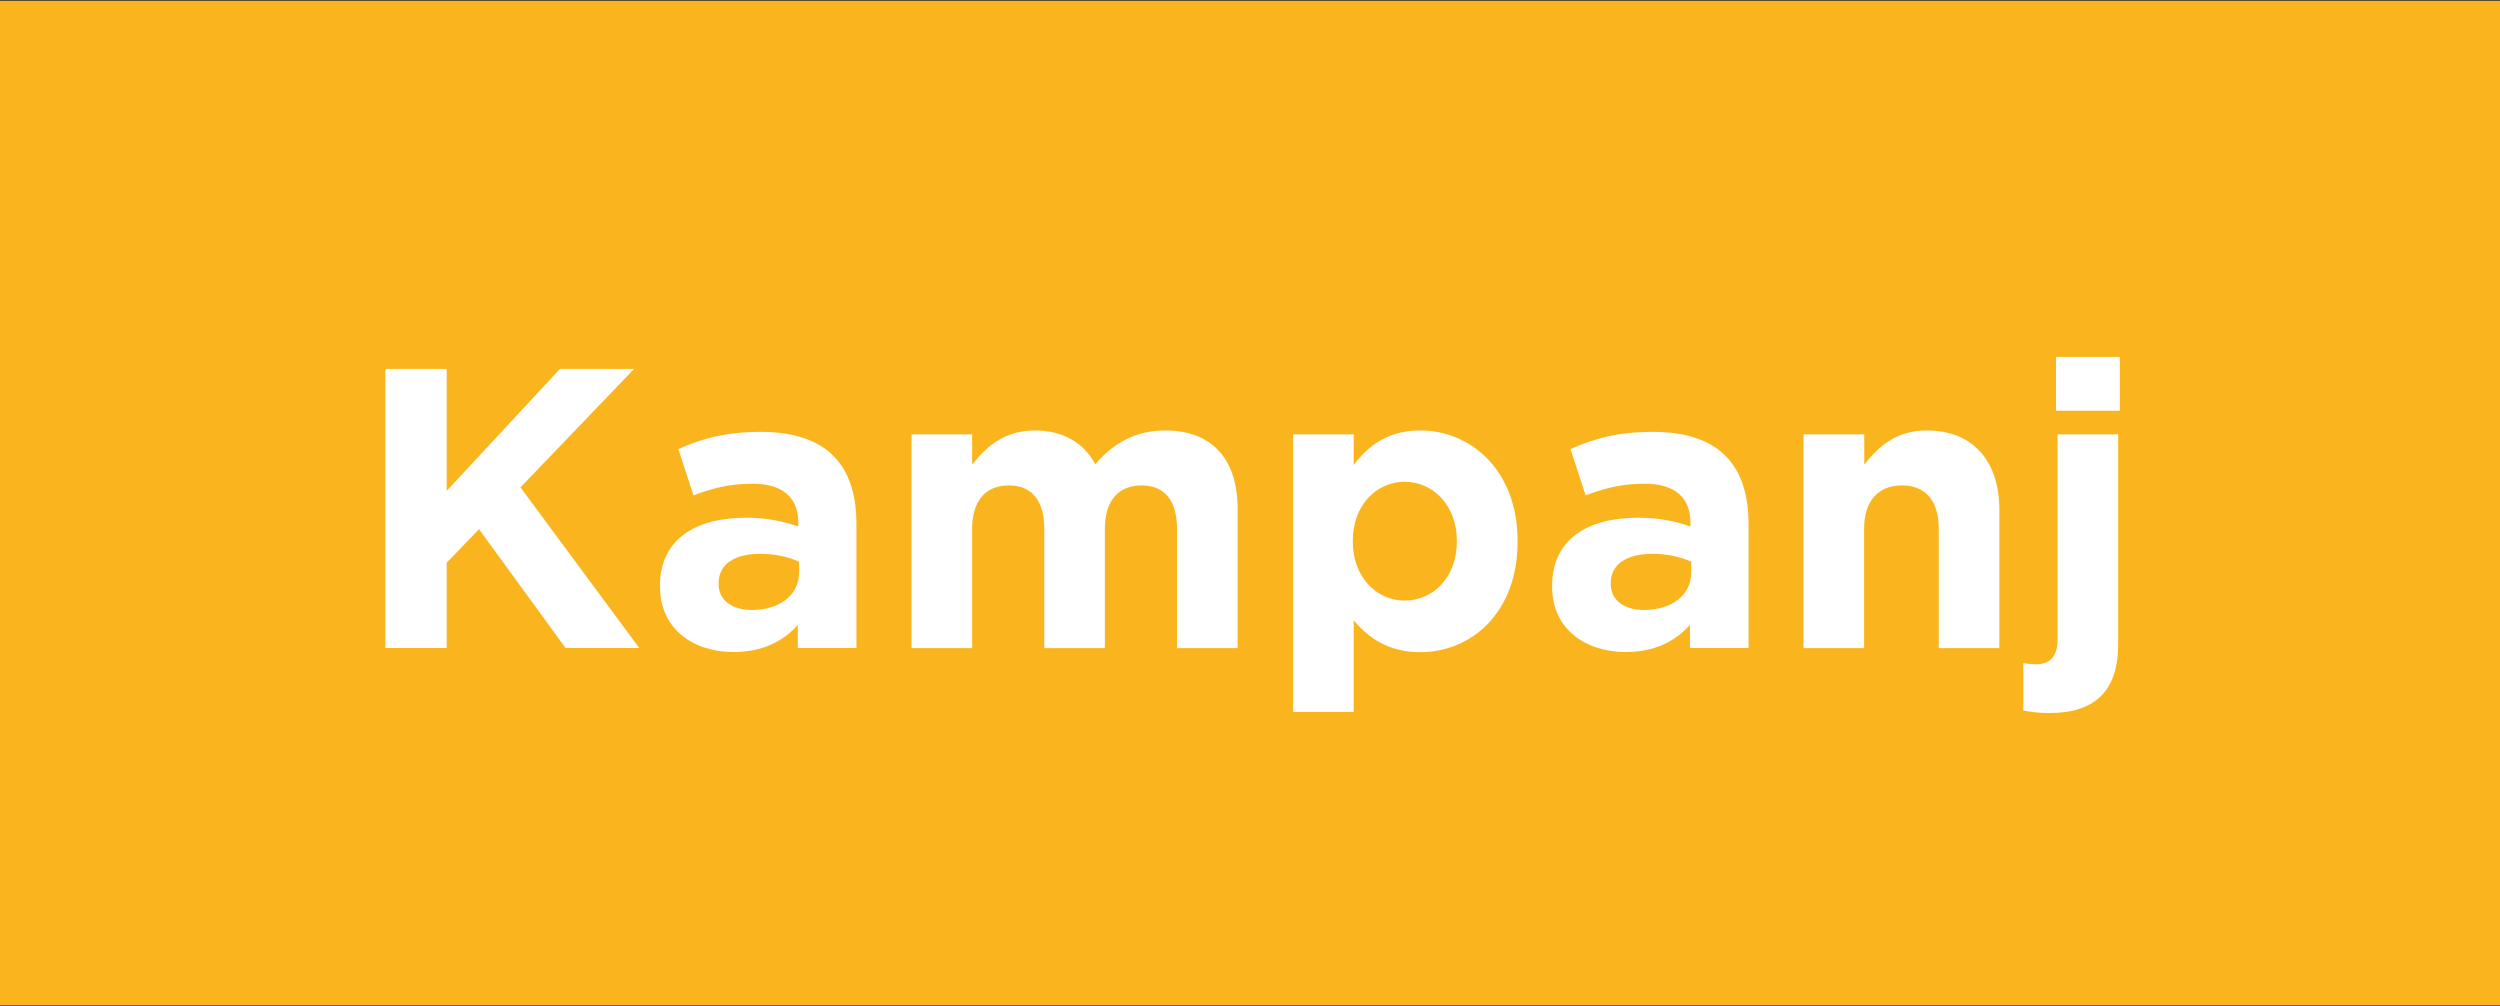 <?xml version="1.0" encoding="utf-8"?>
<!-- Generator: Adobe Illustrator 25.2.3, SVG Export Plug-In . SVG Version: 6.00 Build 0)  -->
<svg version="1.1" id="Lager_1" xmlns="http://www.w3.org/2000/svg" xmlns:xlink="http://www.w3.org/1999/xlink" x="0px" y="0px"
	 viewBox="0 0 1919 772.1" style="enable-background:new 0 0 1919 772.1;" xml:space="preserve">
<rect x="0" y="0" width="1919" height="772.1" fill="#333333" stroke="none"/>
<style type="text/css">
	.st0{fill:#FAB51E;}
	.st1{fill:#FFFFFF;}
</style>
<rect x="-1" y="0.6" class="st0" width="1921" height="771"/>
<g>
	<path class="st1" d="M295.8,283.2h47.1v93.6l86.9-93.6h56.9l-87.2,90.9l91.2,123.3h-56.6l-66.4-91.2l-24.8,25.7v65.5h-47.1V283.2z"
		/>
	<path class="st1" d="M506.6,450.3v-0.6c0-35.8,27.2-52.3,66.1-52.3c16.5,0,28.5,2.8,40.1,6.7v-2.8c0-19.3-11.9-30-35.2-30
		c-17.7,0-30.3,3.4-45.3,8.9l-11.6-35.5c18.1-8,35.8-13.2,63.6-13.2c25.4,0,43.8,6.7,55.4,18.4c12.2,12.2,17.7,30.3,17.7,52.3v95.2
		h-45v-17.7c-11.3,12.5-26.9,20.8-49.6,20.8C532,500.4,506.6,482.7,506.6,450.3z M613.4,439.5v-8.3c-8-3.7-18.4-6.1-29.7-6.1
		c-19.9,0-32.1,8-32.1,22.6v0.6c0,12.5,10.4,19.9,25.4,19.9C598.7,468.3,613.4,456.4,613.4,439.5z"/>
	<path class="st1" d="M699.7,333.4h46.5v23.3c10.7-13.8,24.8-26.3,48.3-26.3c21.4,0,37.6,9.5,46.2,26c14.4-16.8,31.5-26,53.9-26
		c34.6,0,55.4,20.8,55.4,60.3v106.8h-46.5v-91.5c0-22-9.8-33.4-27.2-33.4c-17.4,0-28.2,11.3-28.2,33.4v91.5h-46.5v-91.5
		c0-22-9.8-33.4-27.2-33.4c-17.4,0-28.2,11.3-28.2,33.4v91.5h-46.5V333.4z"/>
	<path class="st1" d="M992.6,333.4h46.5v23.6c11.3-15.3,26.9-26.6,51.1-26.6c38.2,0,74.7,30,74.7,84.8v0.6
		c0,54.8-35.8,84.8-74.7,84.8c-24.8,0-40.1-11.3-51.1-24.5v70.4h-46.5V333.4z M1118.3,415.7v-0.6c0-27.2-18.4-45.3-40.1-45.3
		c-21.7,0-39.8,18.1-39.8,45.3v0.6c0,27.2,18.1,45.3,39.8,45.3C1100,461,1118.3,443.2,1118.3,415.7z"/>
	<path class="st1" d="M1191.4,450.3v-0.6c0-35.8,27.2-52.3,66.1-52.3c16.5,0,28.5,2.8,40.1,6.7v-2.8c0-19.3-11.9-30-35.2-30
		c-17.7,0-30.3,3.4-45.3,8.9l-11.6-35.5c18.1-8,35.8-13.2,63.6-13.2c25.4,0,43.8,6.7,55.4,18.4c12.2,12.2,17.7,30.3,17.7,52.3v95.2
		h-45v-17.7c-11.3,12.5-26.9,20.8-49.6,20.8C1216.8,500.4,1191.4,482.7,1191.4,450.3z M1298.2,439.5v-8.3c-8-3.7-18.4-6.1-29.7-6.1
		c-19.9,0-32.1,8-32.1,22.6v0.6c0,12.5,10.4,19.9,25.4,19.9C1283.6,468.3,1298.2,456.4,1298.2,439.5z"/>
	<path class="st1" d="M1384.5,333.4h46.5v23.3c10.7-13.8,24.5-26.3,48-26.3c35.2,0,55.7,23.3,55.7,60.9v106.2h-46.5v-91.5
		c0-22-10.4-33.4-28.2-33.4s-29.1,11.3-29.1,33.4v91.5h-46.5V333.4z"/>
	<path class="st1" d="M1553.1,545.4V509c3.7,0.6,6.4,0.9,9.8,0.9c9.8,0,16.5-5.2,16.5-19V333.4h46.5v161.3
		c0,36.1-18.4,52.6-52.6,52.6C1564.8,547.3,1559.6,546.6,1553.1,545.4z M1578.2,274h49v41.3h-49V274z"/>
</g>
</svg>
